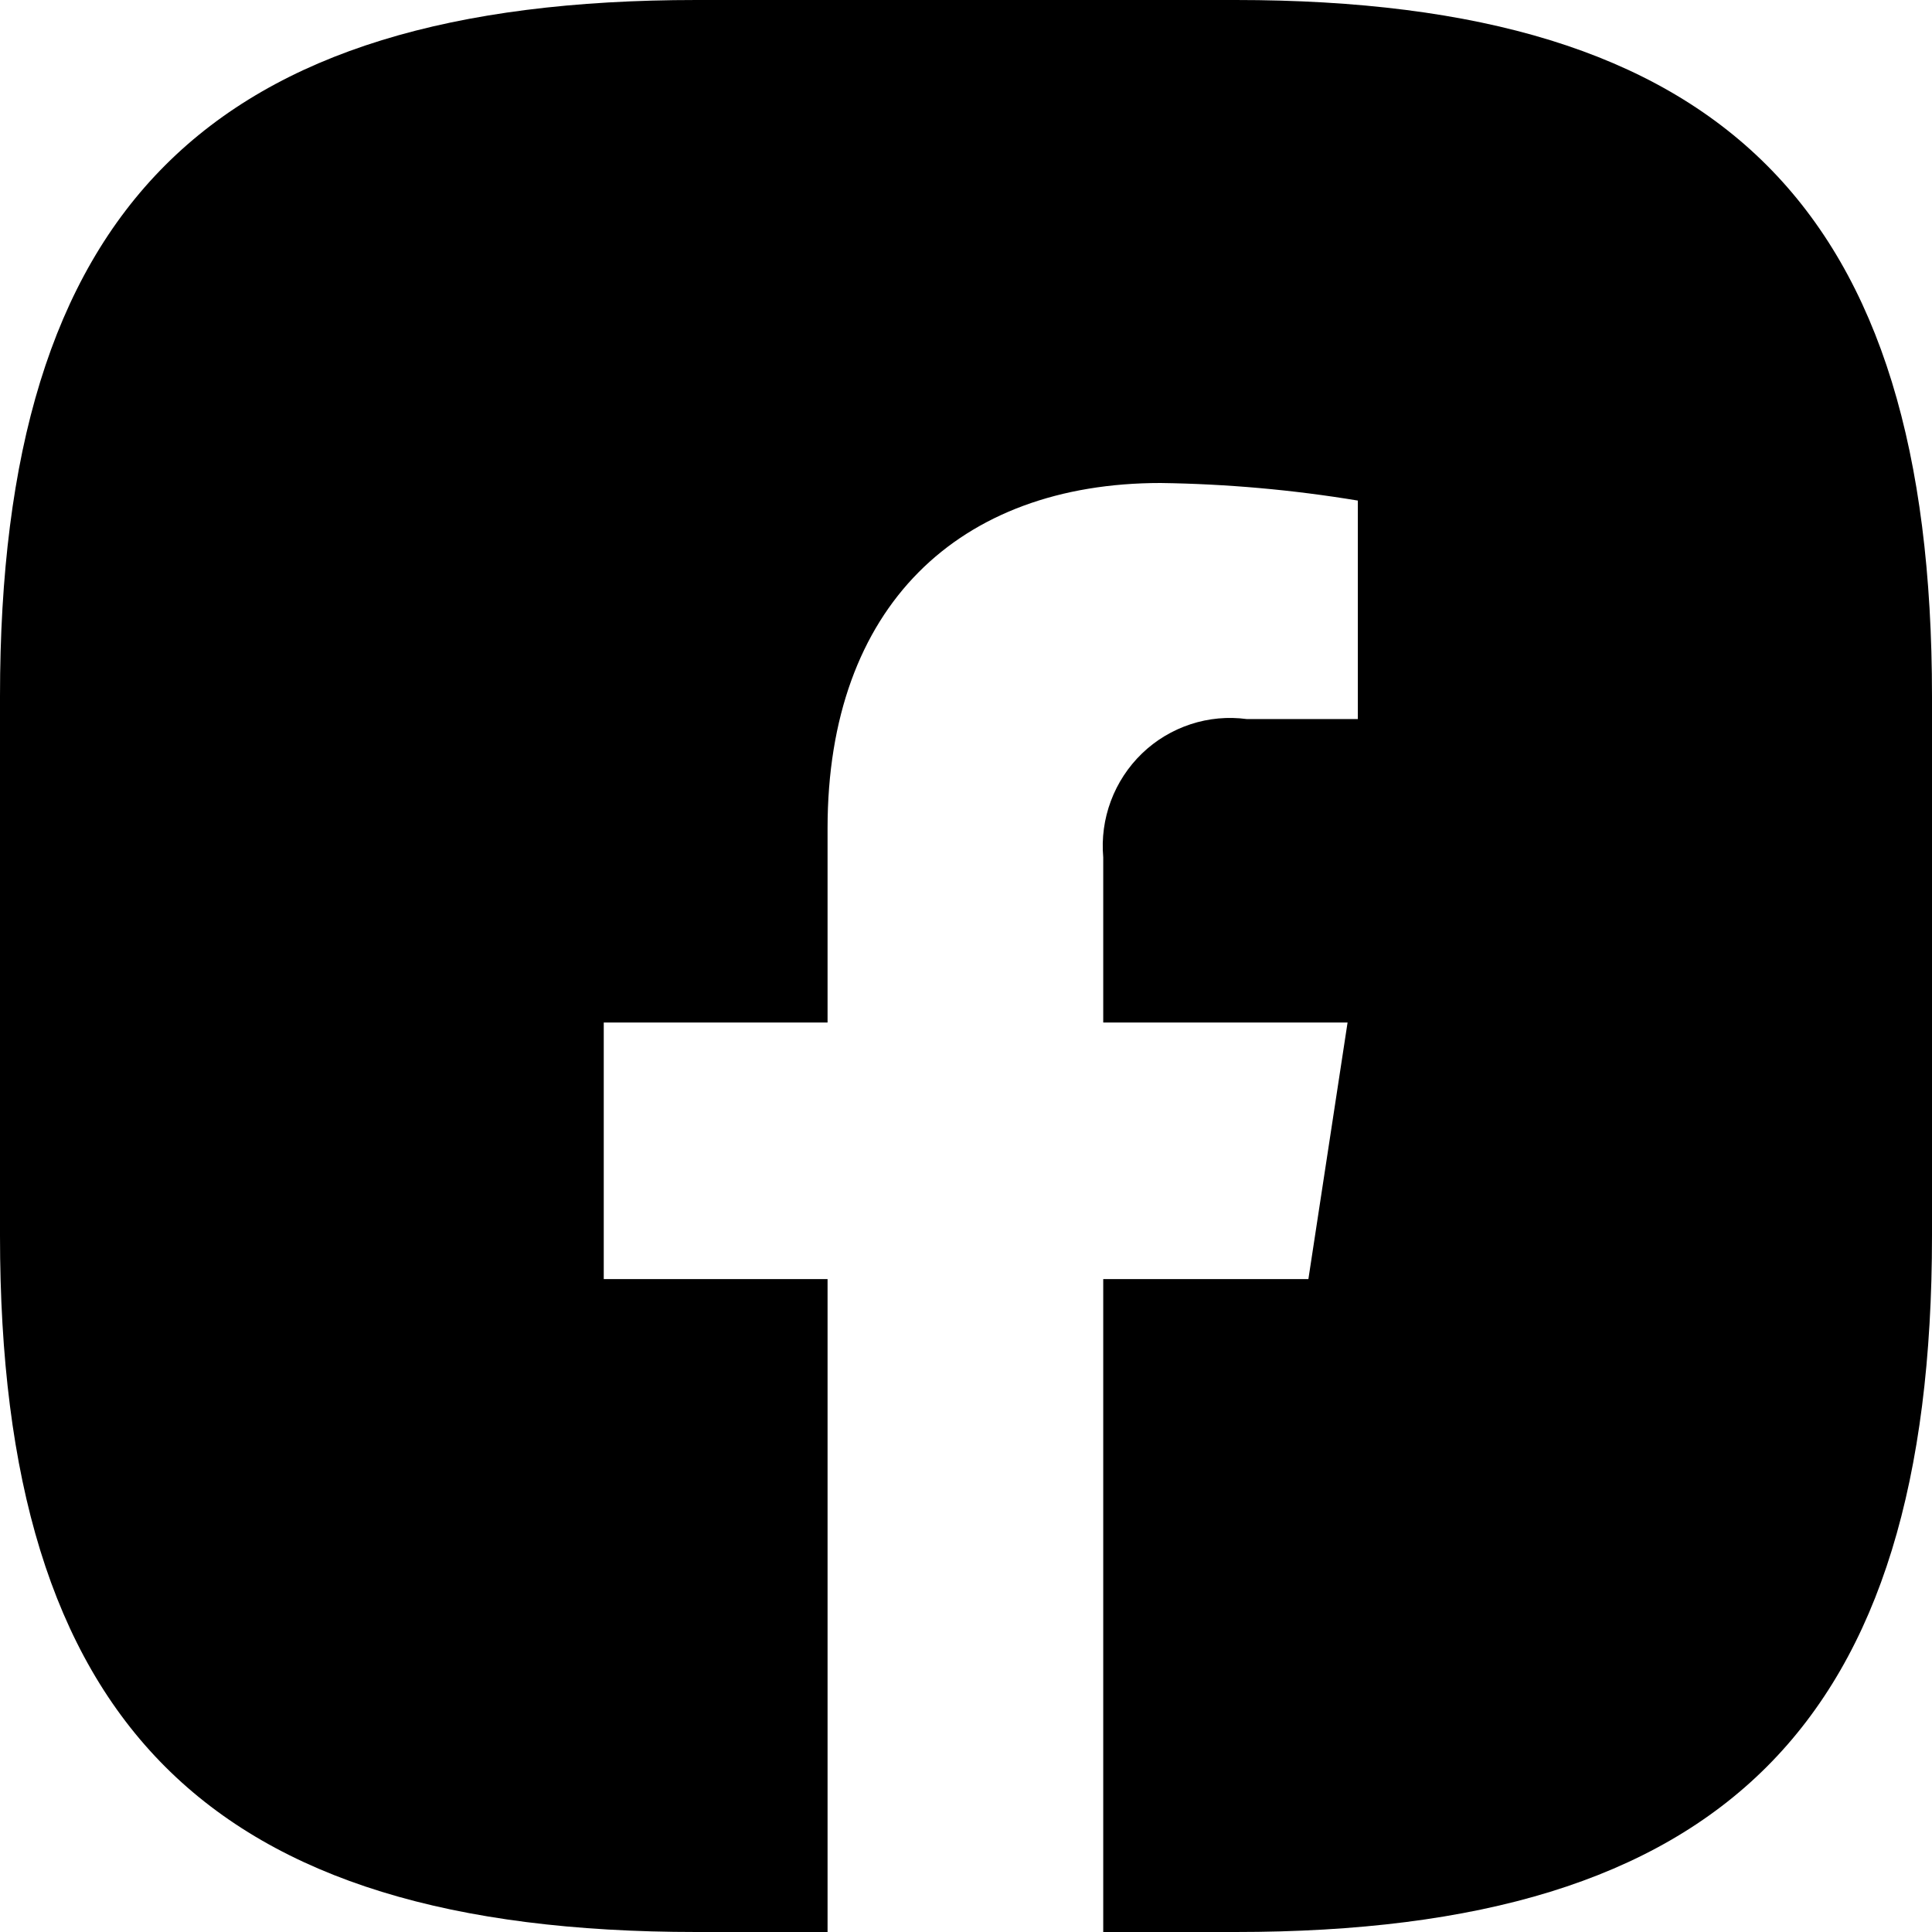 <svg width="32" height="32" viewBox="0 0 32 32" fill="none" xmlns="http://www.w3.org/2000/svg">
<g id="facebook">
<path id="Subtract" d="M20.465 0C28.547 0 32 3.453 32 11.535V20.465C32 28.547 28.547 32 20.465 32H18.273V21.186H21.671L22.32 16.936H18.273V14.201C18.245 13.884 18.288 13.565 18.399 13.268C18.51 12.97 18.687 12.7 18.915 12.48C19.143 12.26 19.418 12.095 19.719 11.996C20.019 11.897 20.338 11.868 20.651 11.91H22.49V8.291C21.41 8.112 20.317 8.015 19.223 8C15.885 8 13.707 10.04 13.707 13.719V16.936H10V21.186H13.707V32H11.535C3.453 32 0 28.547 0 20.465V11.535C0 3.453 3.453 0 11.535 0H20.465Z" fill="#F9DB4D" style="fill:#F9DB4D;fill:color(display-p3 0.977 0.859 0.302);fill-opacity:1;"/>
</g>
</svg>
